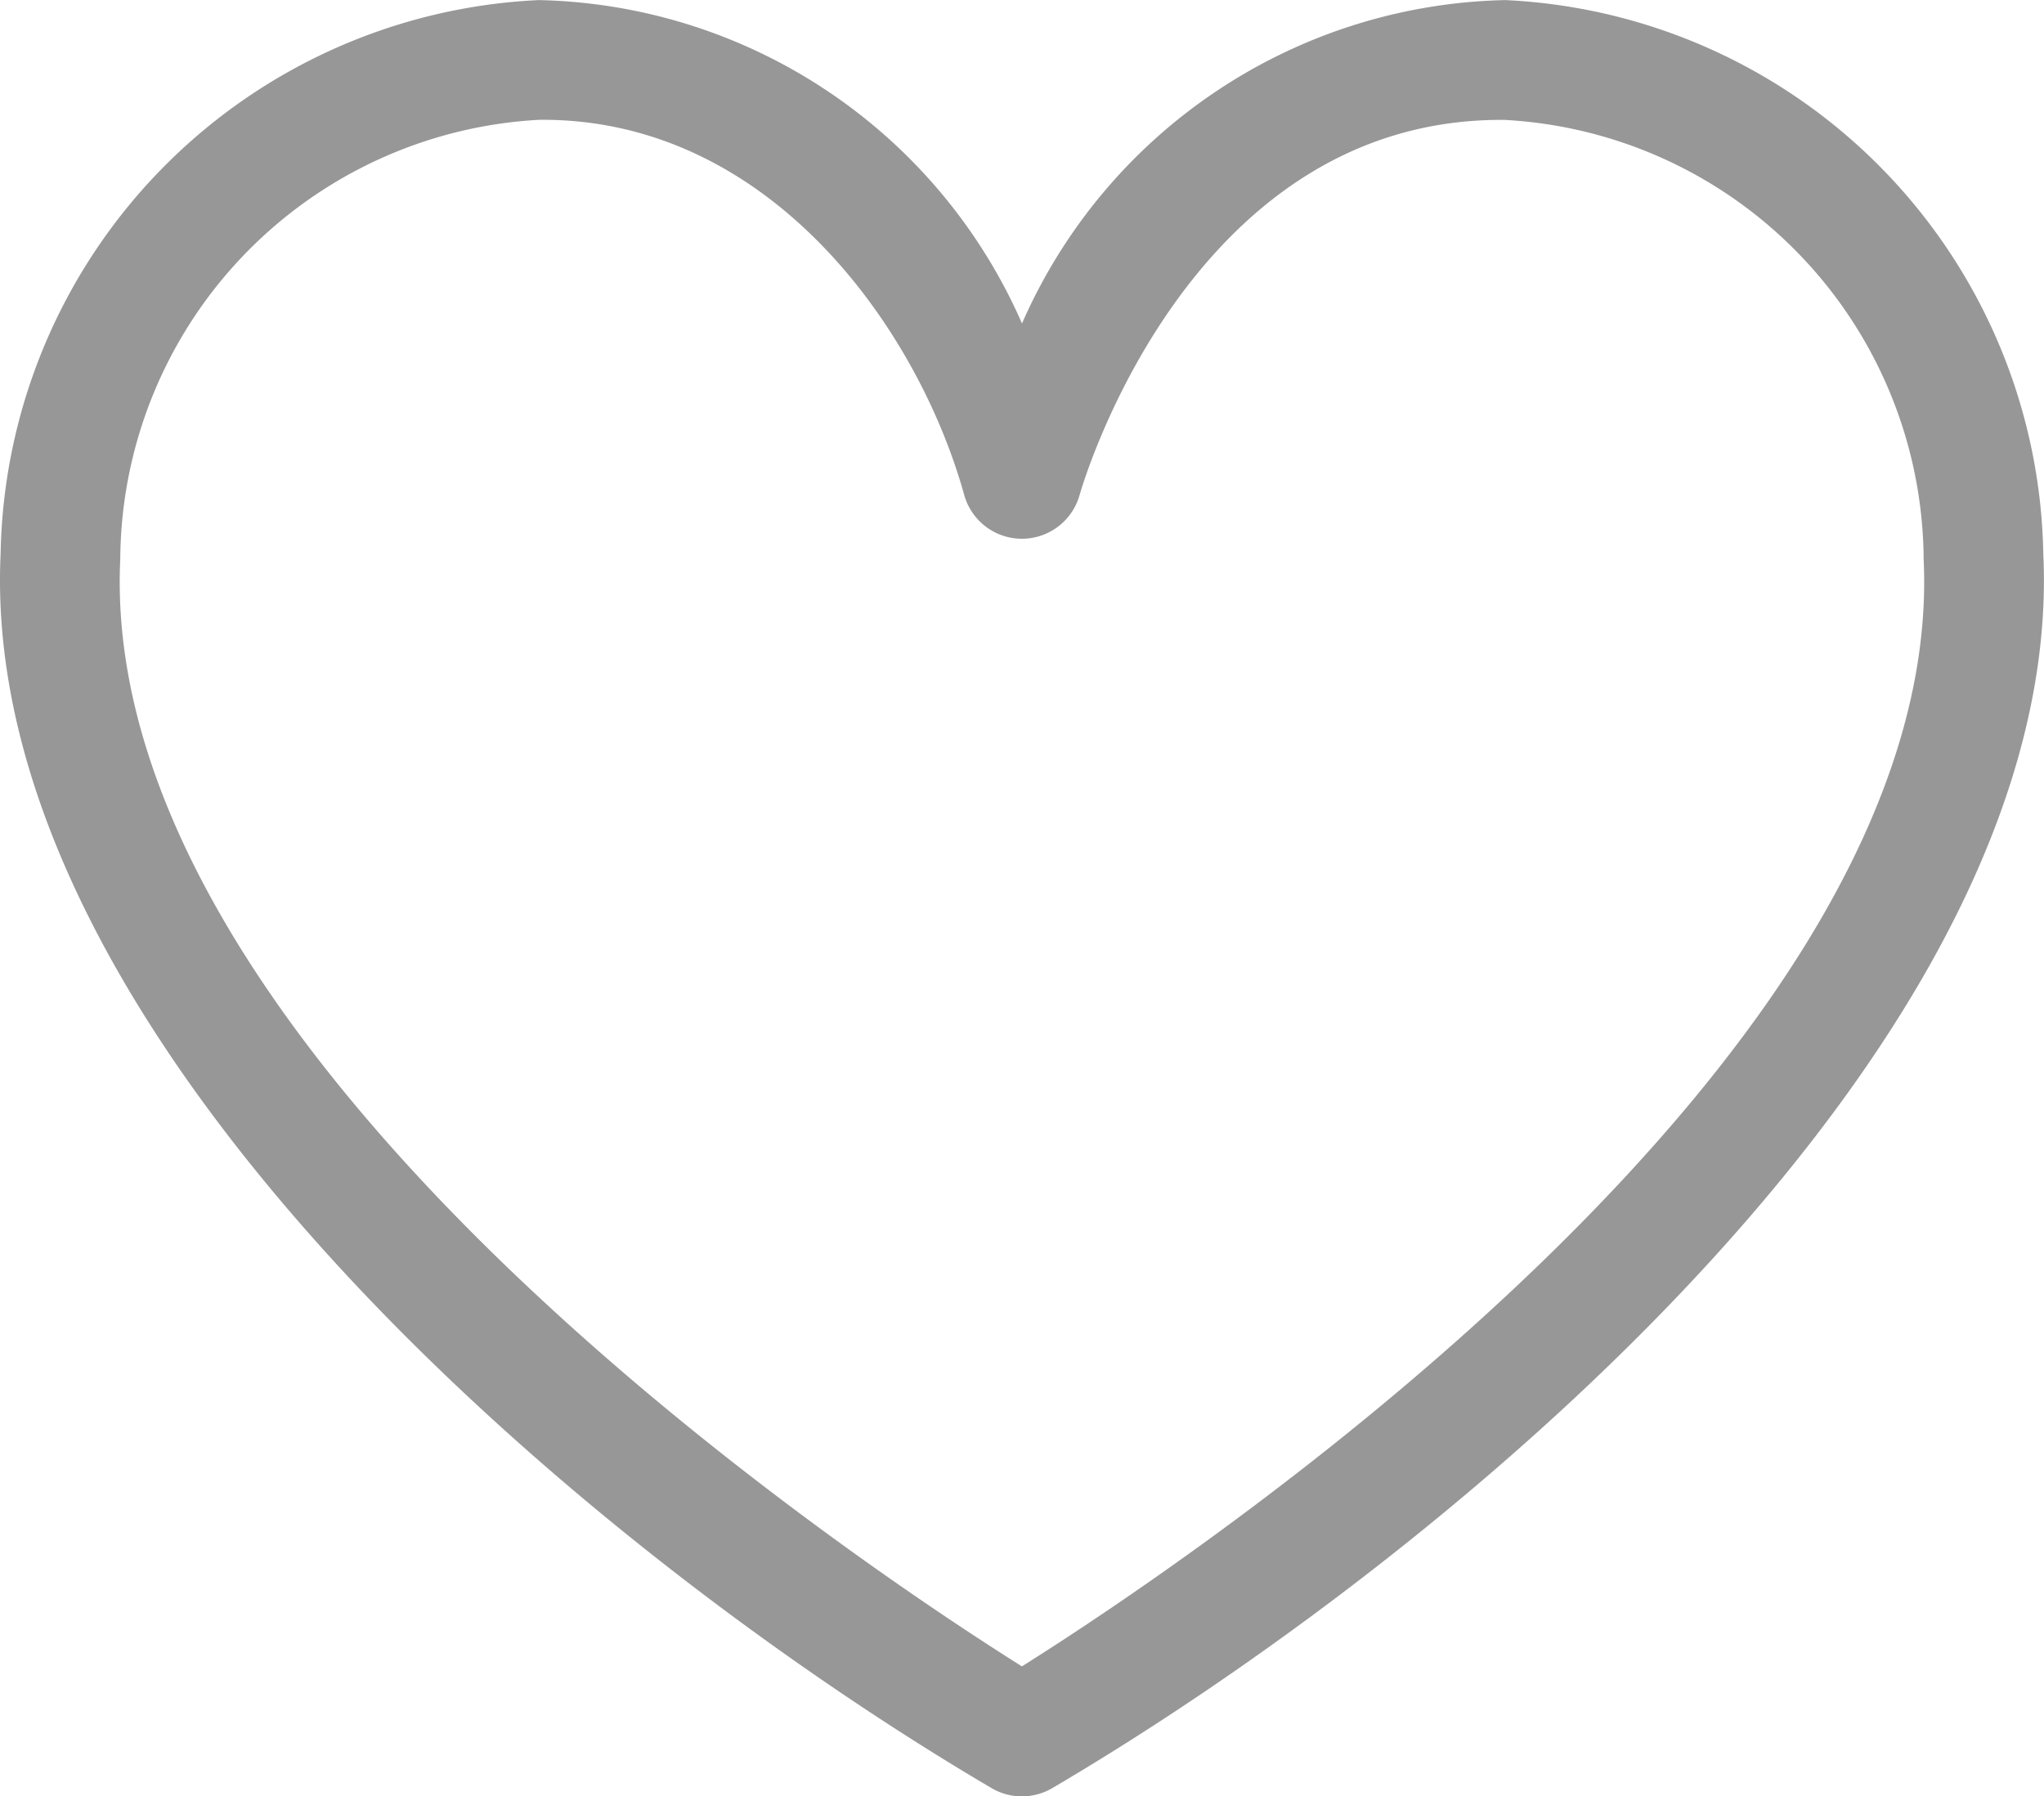 <svg xmlns="http://www.w3.org/2000/svg" width="23.03" height="20.243" viewBox="0 0 23.03 20.243">
  <path id="icon-fav-1" d="M11.173,20.149a.675.675,0,0,0,.684,0C16.481,17.43,23.28,11.676,23.023,6.236A6.358,6.358,0,0,0,16.961,0a6.084,6.084,0,0,0-5.445,3.644A6.082,6.082,0,0,0,6.07,0,6.358,6.358,0,0,0,.008,6.236C-.249,11.671,6.558,17.435,11.173,20.149ZM1.356,6.3A4.989,4.989,0,0,1,6.08,1.349h.037c2.562,0,4.225,2.347,4.748,4.228a.675.675,0,0,0,1.3,0c.012-.043,1.2-4.227,4.749-4.227h.035A4.989,4.989,0,0,1,21.675,6.3c.265,5.615-8.323,11.322-10.16,12.477C9.678,17.622,1.091,11.919,1.356,6.3Zm0,0" transform="translate(-0.001 0.001)" fill="#979797"/>
</svg>
